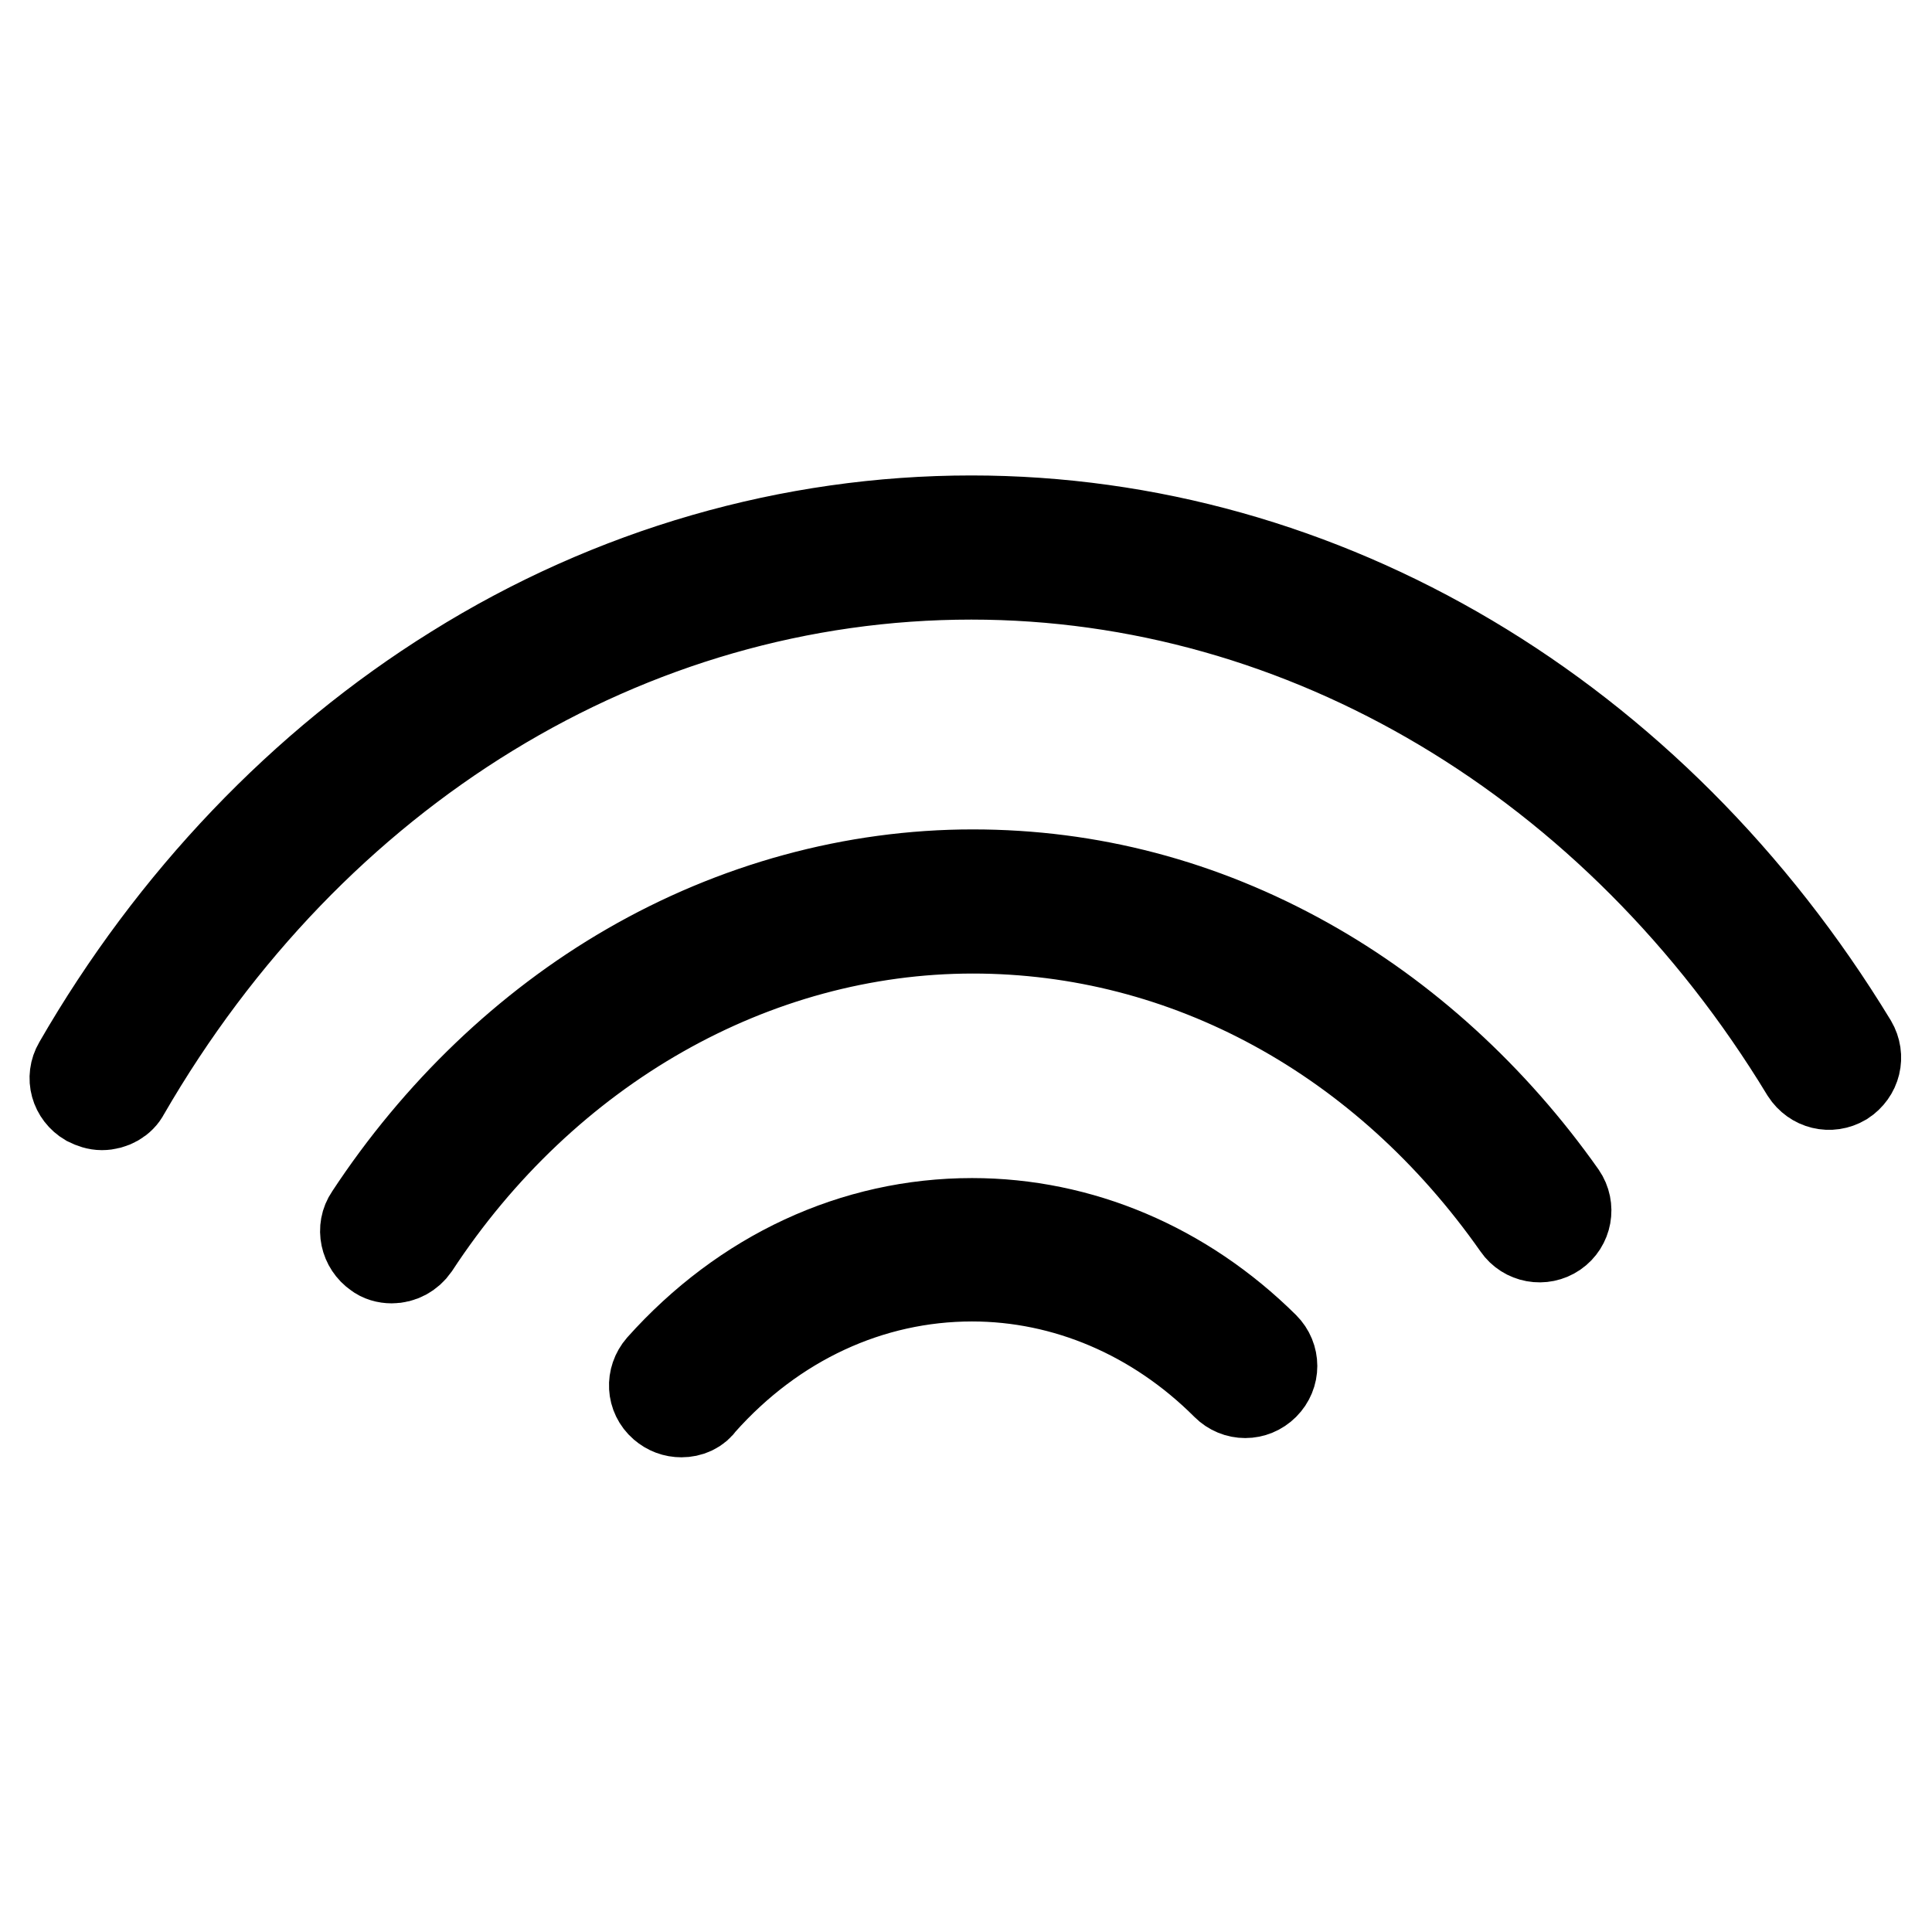 <?xml version="1.0" encoding="utf-8"?>
<!-- Svg Vector Icons : http://www.onlinewebfonts.com/icon -->
<!DOCTYPE svg PUBLIC "-//W3C//DTD SVG 1.1//EN" "http://www.w3.org/Graphics/SVG/1.1/DTD/svg11.dtd">
<svg version="1.1" xmlns="http://www.w3.org/2000/svg" xmlns:xlink="http://www.w3.org/1999/xlink" x="0px" y="0px" viewBox="0 0 256 256" enable-background="new 0 0 256 256" xml:space="preserve">
<g> <path stroke-width="12" fill-opacity="0" stroke="#000000"  d="M51.9,166.7c-0.7,0-1.4-0.2-1.9-0.6c-1.6-1.1-2.1-3.3-1-4.9c9-13.7,20.9-25.1,34.4-32.9 c14-8.1,29.7-12.4,45.5-12.4c15.5,0,30.3,3.9,44.1,11.6c13.1,7.3,24.8,18,33.9,30.9c1.1,1.6,0.7,3.8-0.9,4.9 c-1.6,1.1-3.8,0.7-4.9-0.9c-17.6-25.1-43.9-39.4-72.2-39.4c-29,0-56.7,15.7-74,42.1C54.2,166.1,53.1,166.7,51.9,166.7z"/> <path stroke-width="12" fill-opacity="0" stroke="#000000"  d="M13.5,146.4c-0.6,0-1.2-0.2-1.8-0.5c-1.7-1-2.3-3.1-1.3-4.8c12.5-21.7,29.8-39.8,49.9-52.3 c20.8-13,44.5-19.8,68.4-19.8c46.7,0,90.3,25.9,116.7,69.3c1,1.7,0.5,3.8-1.2,4.9c-1.7,1-3.8,0.5-4.9-1.2 c-25-41.2-66.4-65.9-110.6-65.9c-45.4,0-87.4,25.7-112.2,68.6C16,145.7,14.8,146.4,13.5,146.4L13.5,146.4z M90.3,187.1 c-0.9,0-1.7-0.3-2.4-0.9c-1.5-1.3-1.6-3.5-0.3-5c11-12.3,25.6-19.1,41.2-19.1c14.3,0,28,5.8,38.7,16.4c1.4,1.4,1.4,3.6,0,5 c-1.4,1.4-3.6,1.4-5,0c-9.3-9.3-21.3-14.4-33.7-14.4c-13.5,0-26.3,5.9-35.9,16.7C92.3,186.7,91.3,187.1,90.3,187.1L90.3,187.1z"/></g>
</svg>